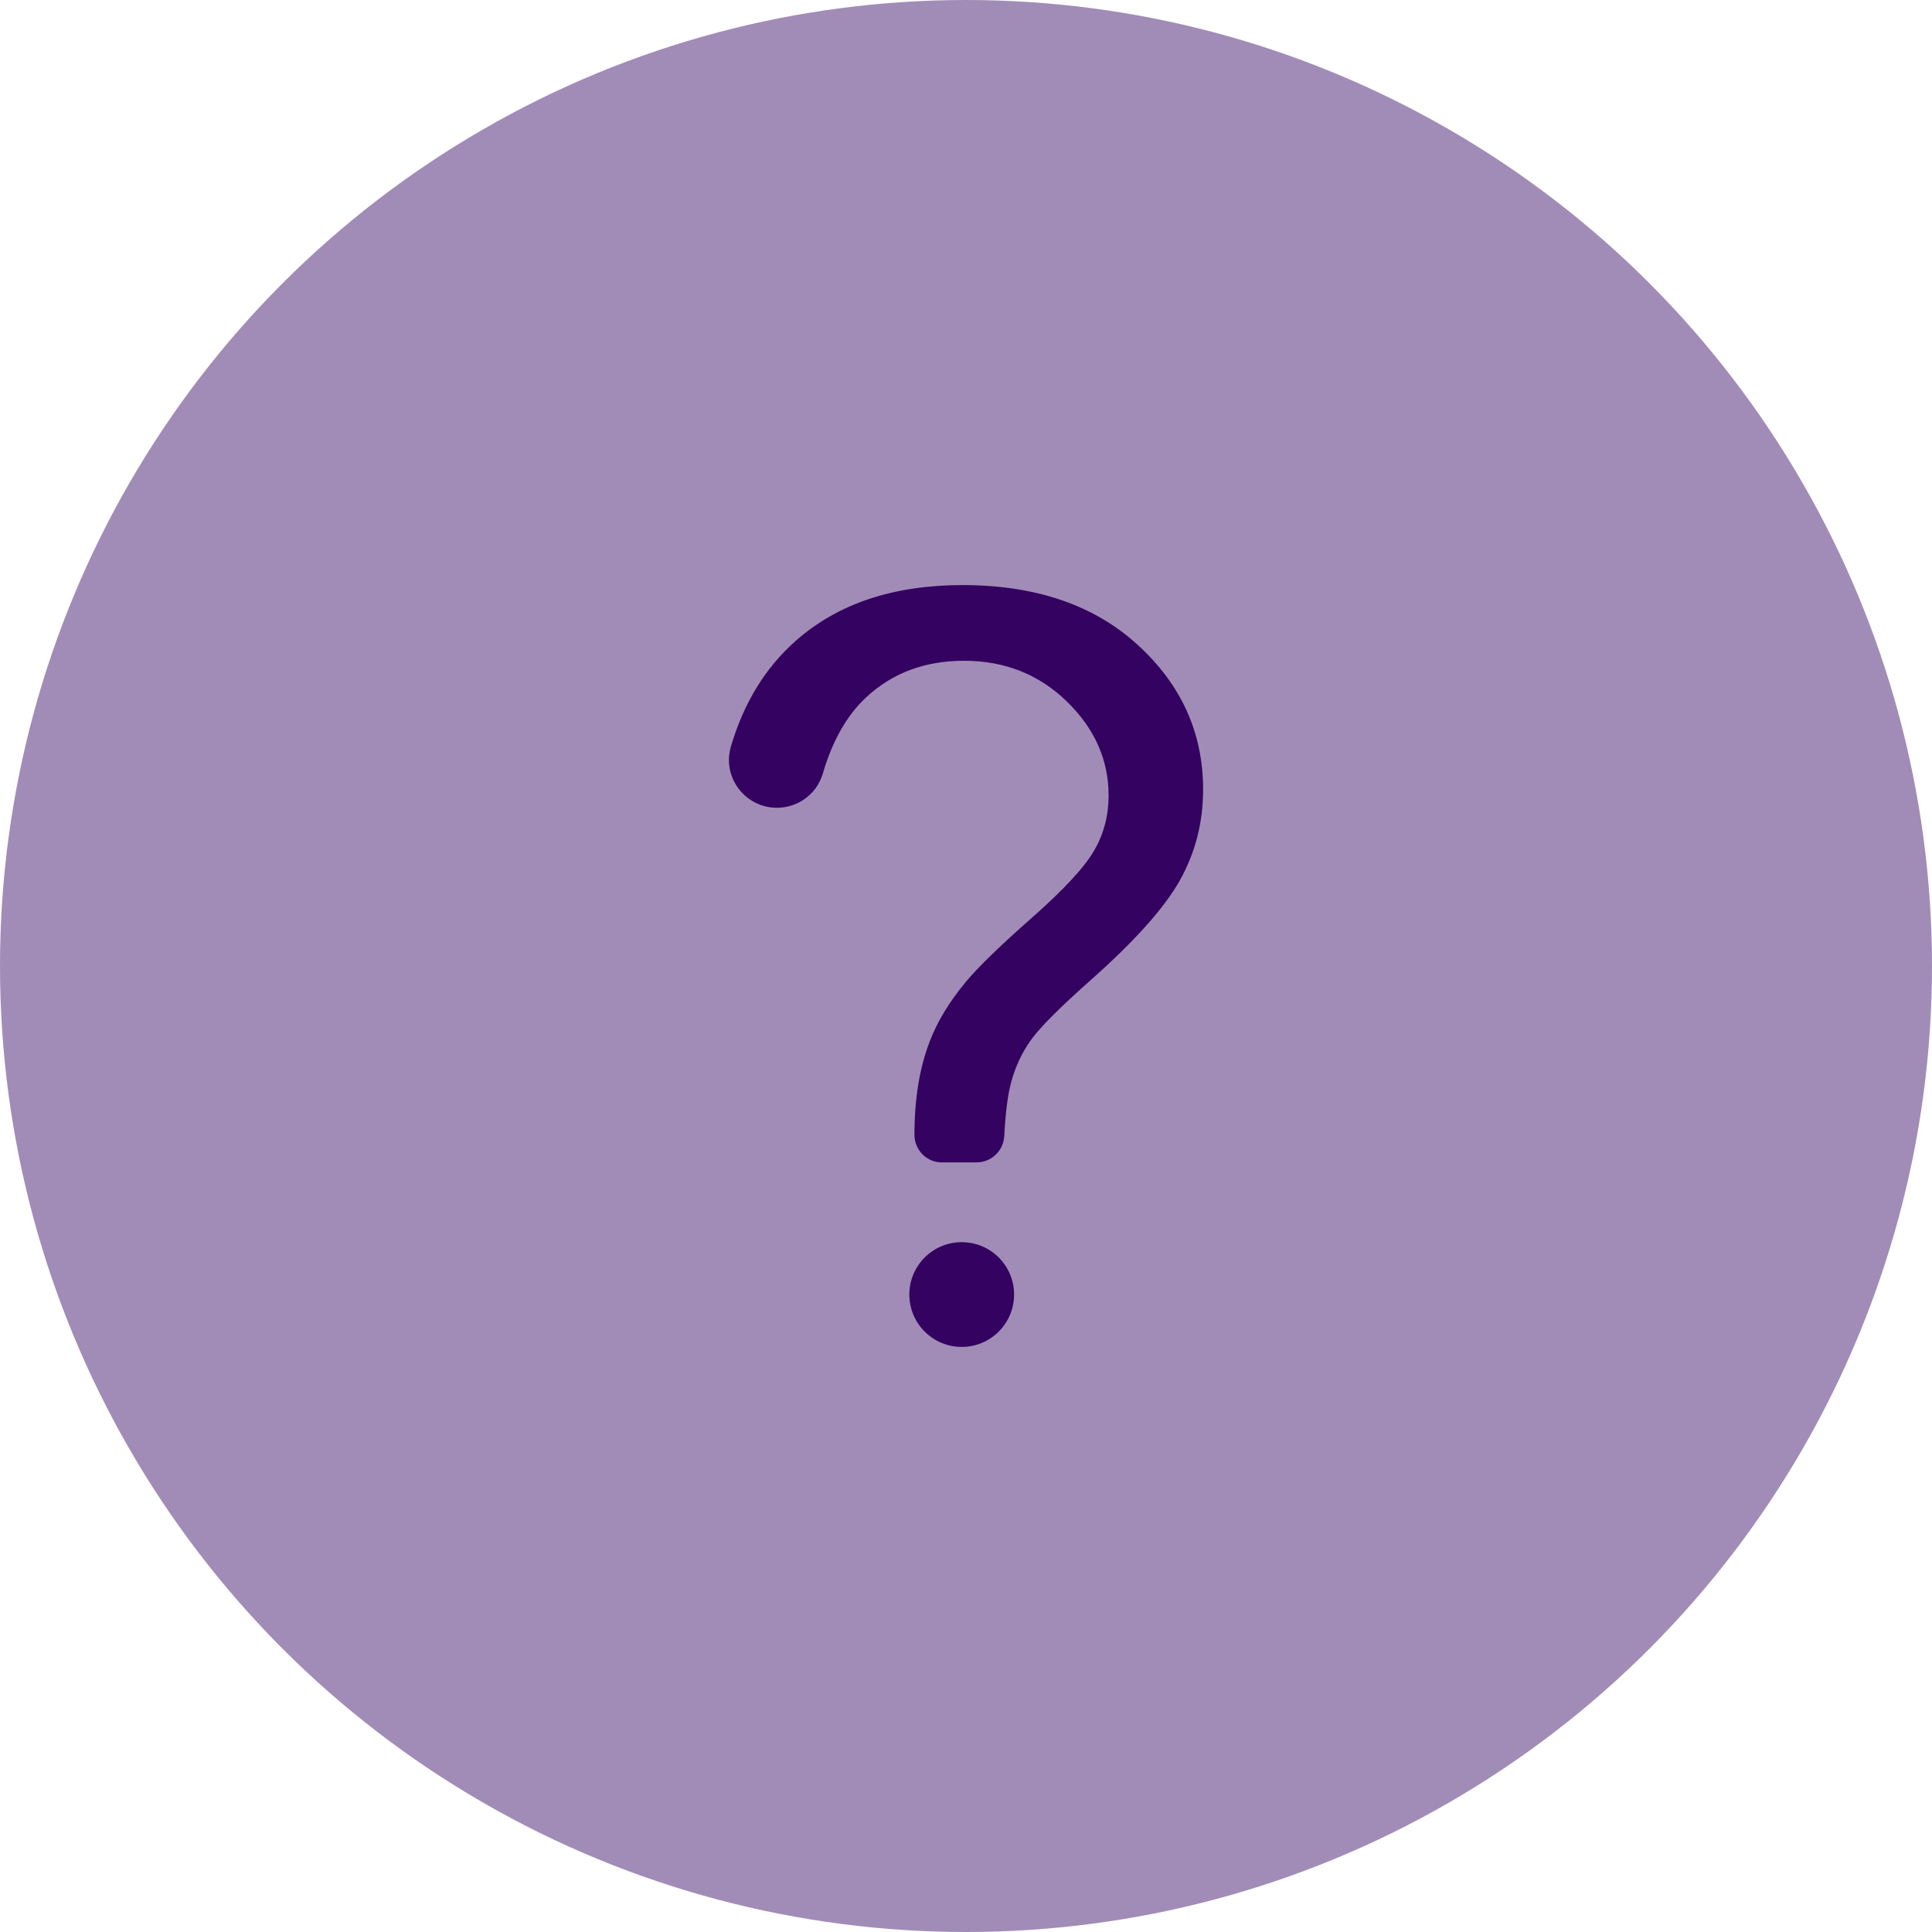 <svg xmlns="http://www.w3.org/2000/svg" version="1.1" xmlns:xlink="http://www.w3.org/1999/xlink" width="512" height="512" x="0" y="0" viewBox="0 0 2000 2000" style="enable-background:new 0 0 512 512" xml:space="preserve" class=""><circle r="1000" cx="1000" cy="1000" fill="#a18cb7" shape="circle"></circle><g transform="matrix(0.53,0,0,0.53,470.012,470)"><path d="M953.2 1383.7c-29.8 0-53.9-24.1-53.9-53.9 0-70.5 10-131.4 29.9-182.6 14.6-38.6 38.3-77.5 70.9-116.8 24-28.6 67-70.4 129.2-125.2 62.2-54.9 102.6-98.6 121.3-131.2s27.9-68.2 27.9-106.8c0-69.9-27.3-131.2-81.8-184.1s-121.4-79.3-200.6-79.3c-76.5 0-140.4 24-191.6 71.9-37.4 35-65.5 84.4-84.1 148.2-12.8 43.8-55.5 71.8-100.8 66.4-57.4-6.8-95.2-63.6-78.8-119.1 25.2-85.3 67.4-154 126.5-206.2 82.1-72.7 190.7-109 325.8-109 143 0 257.1 38.9 342.3 116.8s127.7 172 127.7 282.4c0 63.9-15 122.8-44.9 176.6-29.9 53.9-88.5 119.4-175.6 196.6-58.5 51.9-96.8 90.2-114.8 114.8s-31.3 52.9-39.9 84.8c-6.4 23.7-10.8 58.5-13.2 104.2-1.5 28.8-25.4 51.4-54.2 51.4h-67.3zm-63.9 258c0-56.5 45.8-102.3 102.3-102.3s102.3 45.8 102.3 102.3-45.8 102.3-102.3 102.3-102.3-45.8-102.3-102.3z" fill="#340260" opacity="1" data-original="#000000" class=""></path></g></svg>